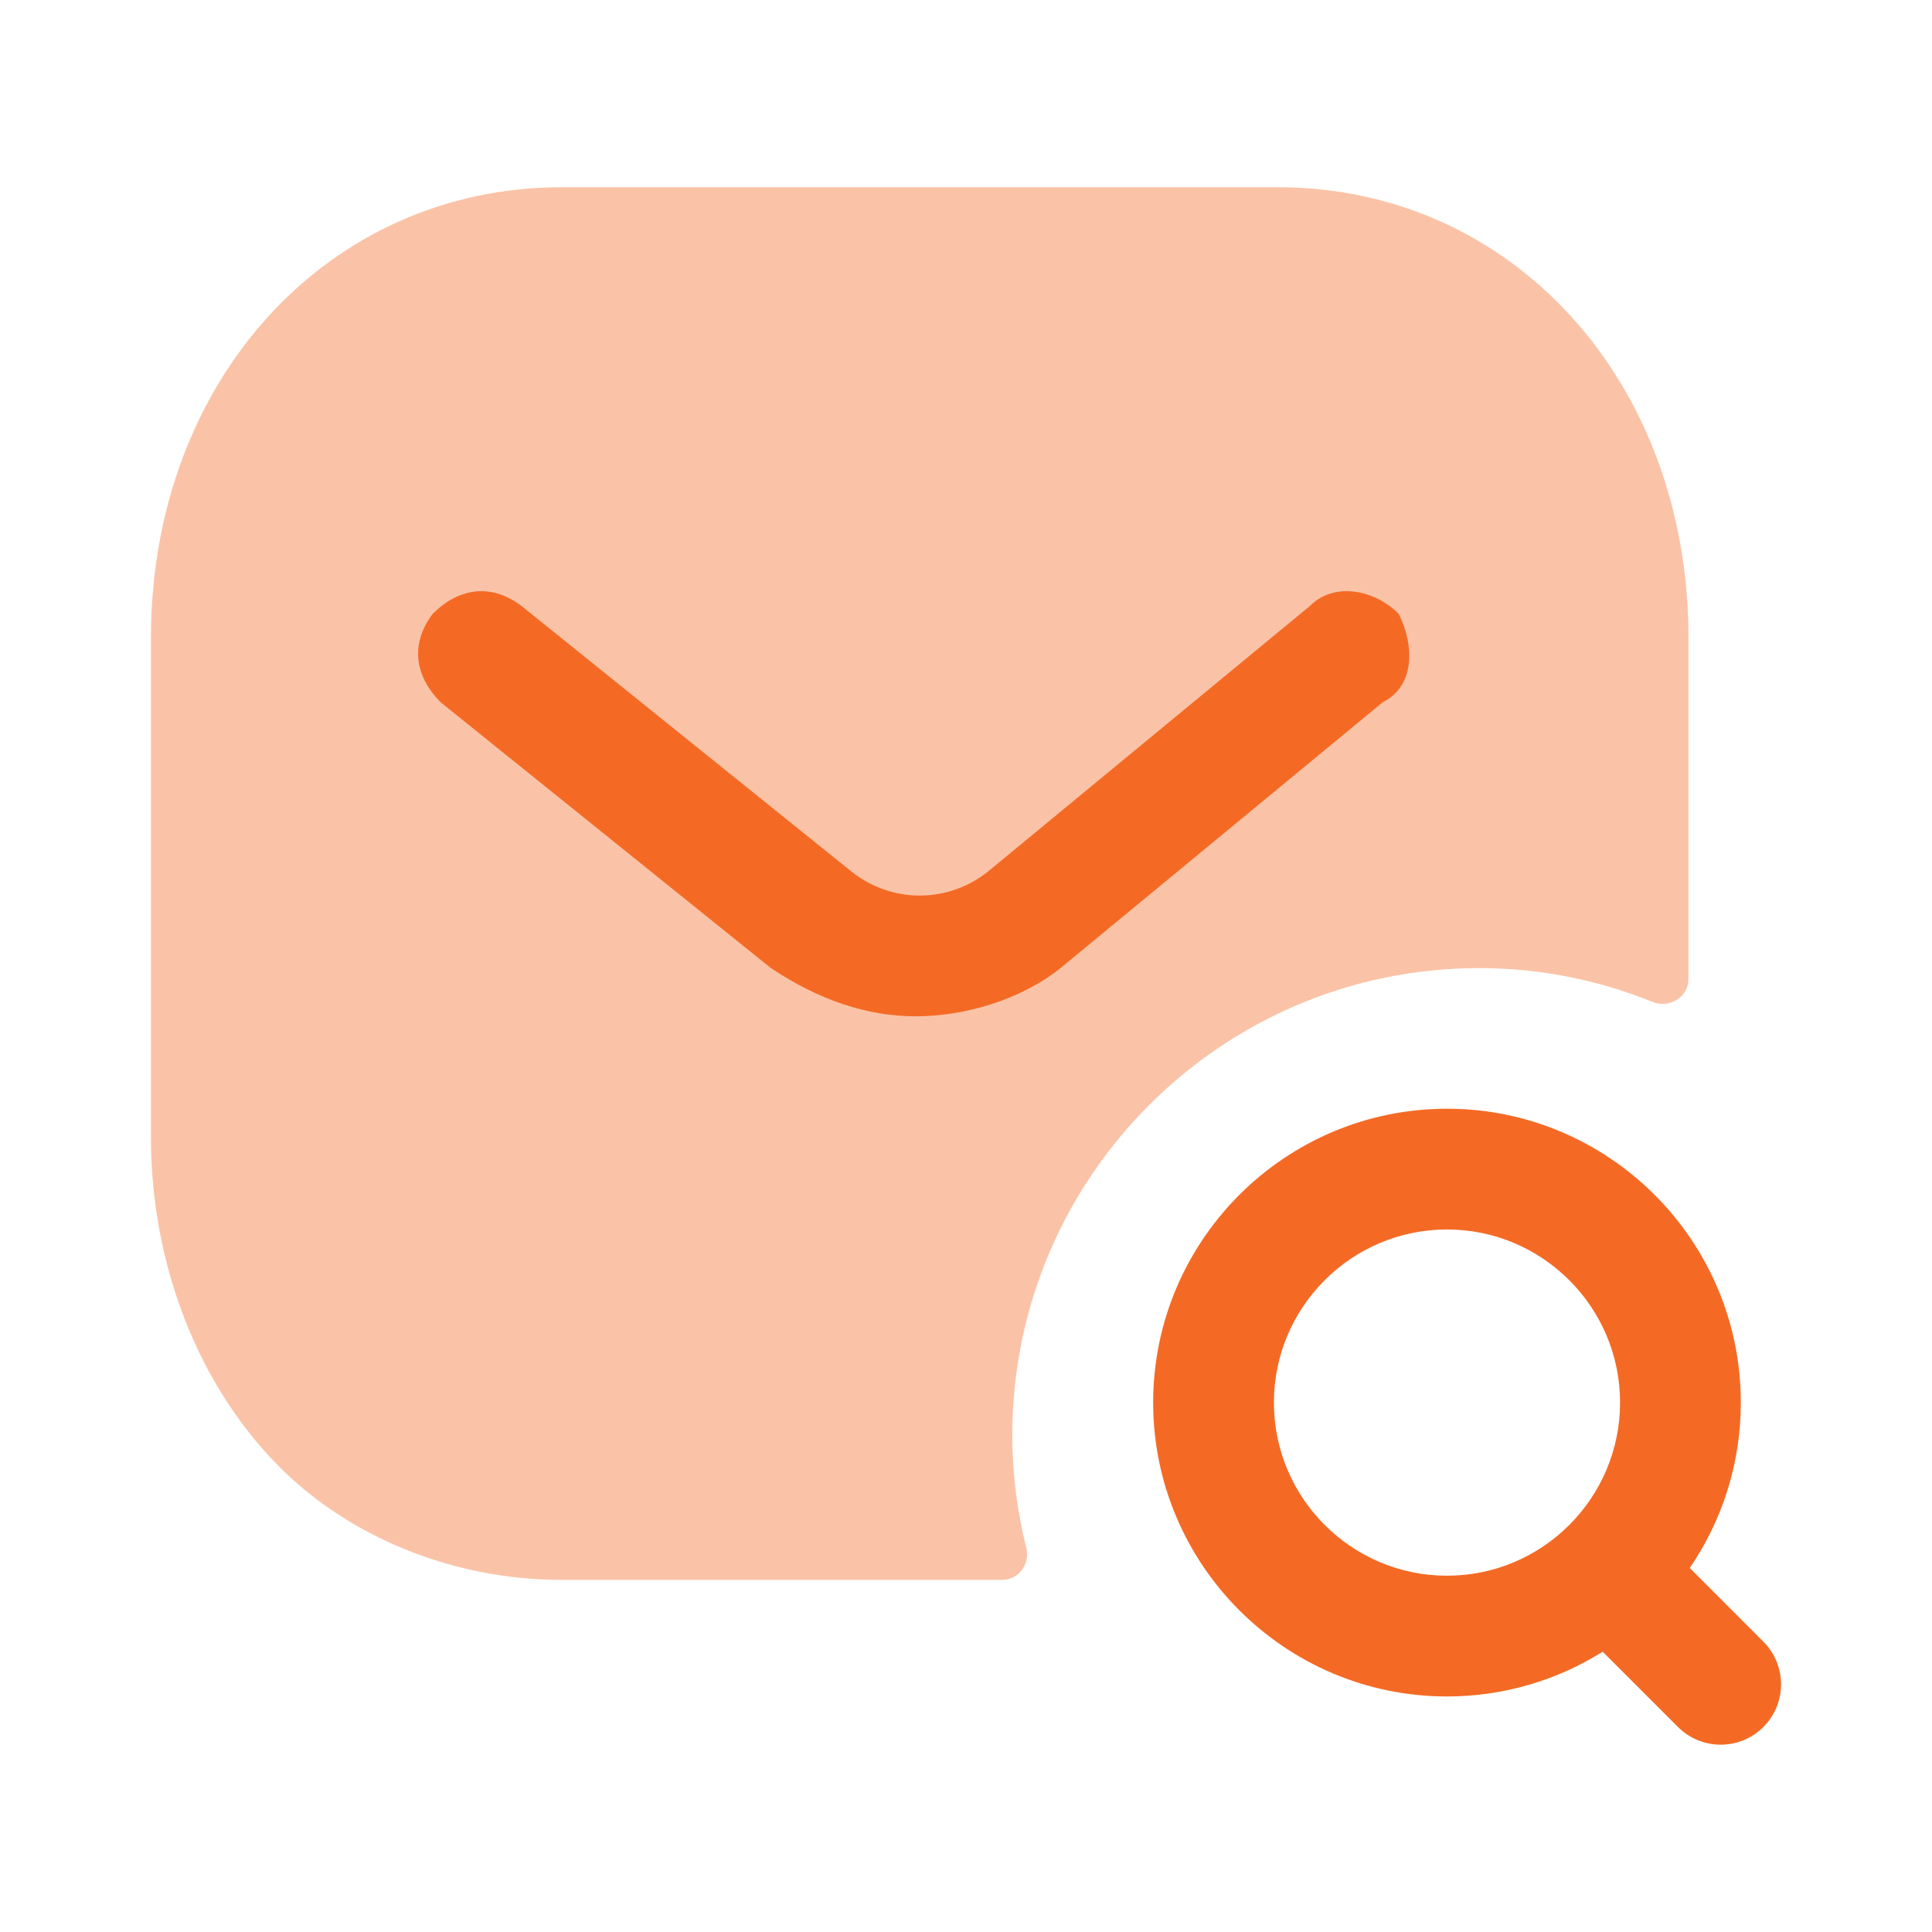 <svg width="24" height="24" viewBox="0 0 24 24" fill="none" xmlns="http://www.w3.org/2000/svg">
<path opacity="0.4" fill-rule="evenodd" clip-rule="evenodd" d="M12.575 17.826C12.575 14.628 15.177 12.026 18.375 12.026C19.137 12.026 19.864 12.177 20.531 12.447C20.738 12.531 20.975 12.384 20.975 12.161V7.926C20.975 4.726 18.775 2.326 15.875 2.326H6.975C4.075 2.326 1.875 4.726 1.875 7.926V14.126C1.875 15.726 2.475 17.226 3.475 18.226C4.375 19.126 5.675 19.626 6.975 19.626H12.45C12.655 19.626 12.799 19.427 12.749 19.229C12.637 18.78 12.575 18.311 12.575 17.826Z" fill="#F46A25"/>
<path fill-rule="evenodd" clip-rule="evenodd" d="M9.575 12.025L5.475 8.725C5.175 8.425 5.075 8.025 5.375 7.625C5.675 7.325 6.075 7.225 6.475 7.525L10.575 10.825C11.075 11.225 11.775 11.225 12.275 10.825L16.275 7.525C16.575 7.225 17.075 7.325 17.375 7.625C17.575 8.025 17.575 8.525 17.175 8.725L13.175 12.025C12.675 12.425 11.975 12.625 11.375 12.625C10.775 12.625 10.175 12.425 9.575 12.025Z" fill="#F46A25"/>
<path fill-rule="evenodd" clip-rule="evenodd" d="M17.975 15.273C16.789 15.273 15.825 16.238 15.825 17.423C15.825 18.609 16.789 19.574 17.975 19.574C19.161 19.574 20.125 18.609 20.125 17.423C20.125 16.238 19.161 15.273 17.975 15.273ZM21.375 21.673C21.183 21.673 20.991 21.6 20.845 21.454L19.909 20.518C19.348 20.87 18.685 21.074 17.975 21.074C15.962 21.074 14.325 19.436 14.325 17.423C14.325 15.411 15.962 13.773 17.975 13.773C19.988 13.773 21.625 15.411 21.625 17.423C21.625 18.185 21.391 18.892 20.991 19.478L21.905 20.393C22.198 20.686 22.198 21.161 21.905 21.454C21.759 21.6 21.567 21.673 21.375 21.673Z" fill="#F46A25"/>
</svg>
